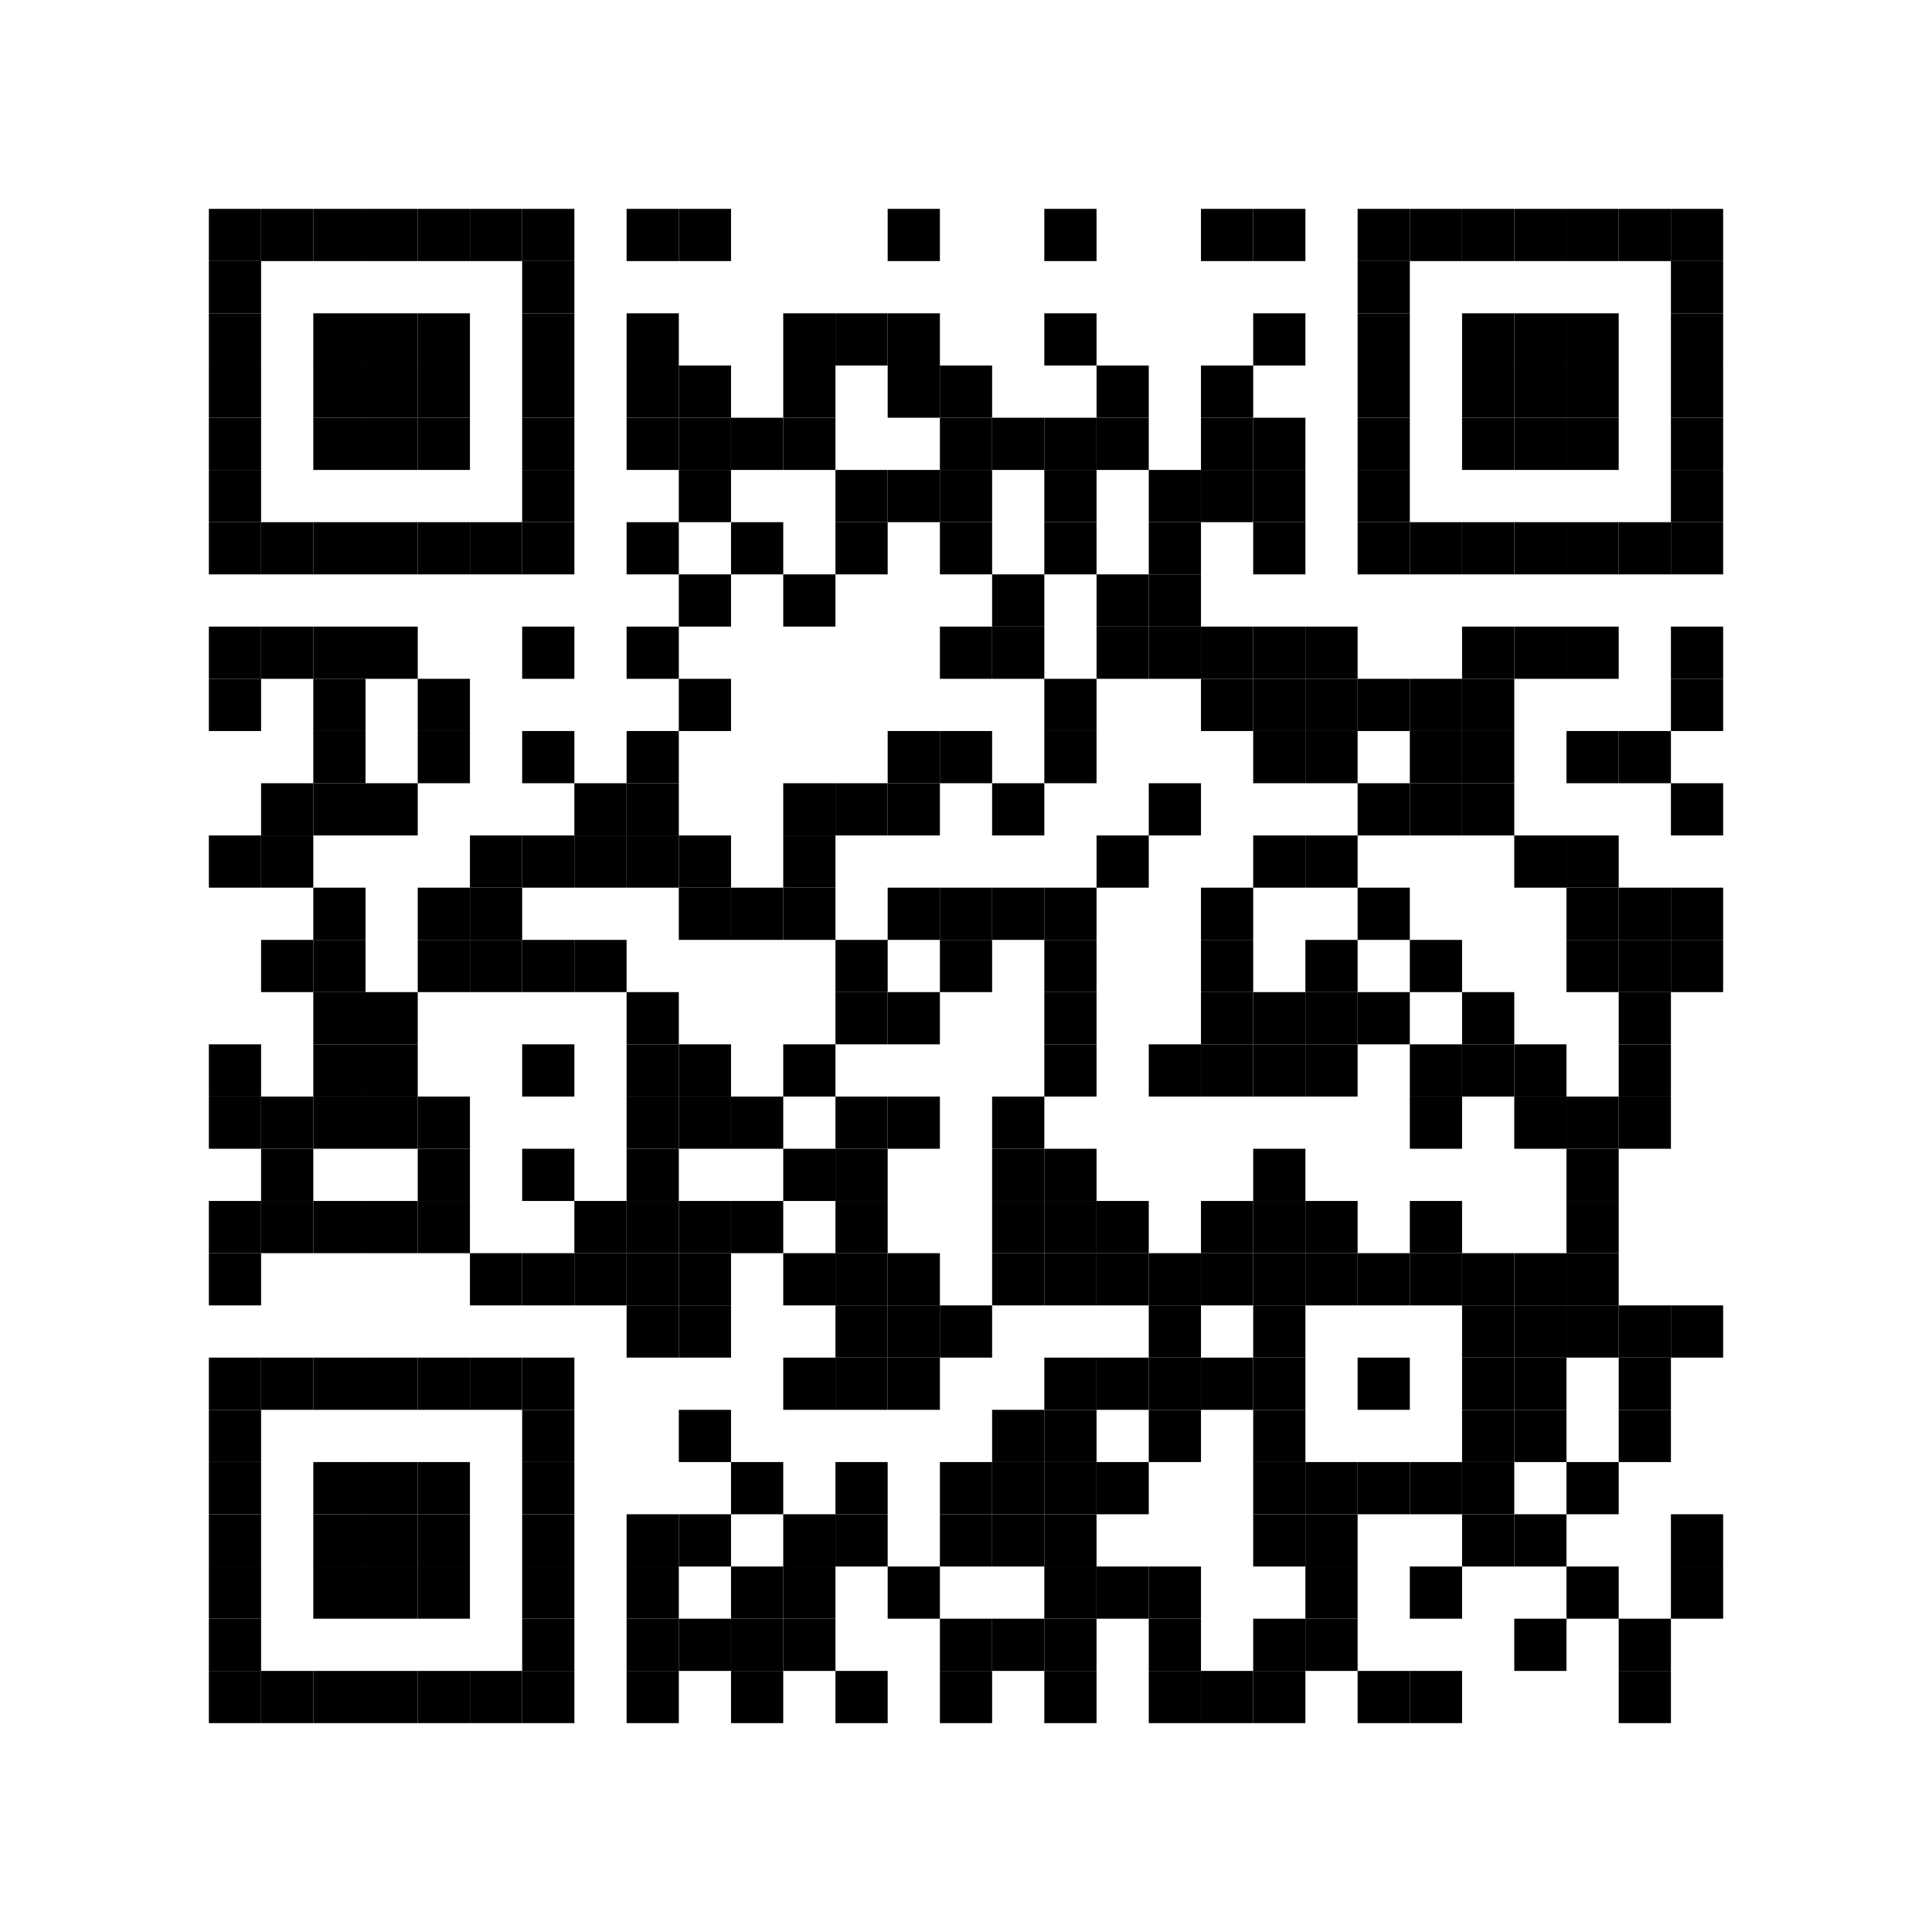 <?xml version="1.0" encoding="UTF-8"?> <svg xmlns="http://www.w3.org/2000/svg" xmlns:xlink="http://www.w3.org/1999/xlink" xmlns:ev="http://www.w3.org/2001/xml-events" width="296" height="296" viewBox="0 0 296 296"> <rect x="0" y="0" width="296" height="296" fill="#ffffff"></rect> <defs> <rect id="p" width="8" height="8"></rect> </defs> <g fill="#000000"> <use xlink:href="#p" x="32" y="32"></use> <use xlink:href="#p" x="32" y="40"></use> <use xlink:href="#p" x="32" y="48"></use> <use xlink:href="#p" x="32" y="56"></use> <use xlink:href="#p" x="32" y="64"></use> <use xlink:href="#p" x="32" y="72"></use> <use xlink:href="#p" x="32" y="80"></use> <use xlink:href="#p" x="32" y="96"></use> <use xlink:href="#p" x="32" y="104"></use> <use xlink:href="#p" x="32" y="128"></use> <use xlink:href="#p" x="32" y="160"></use> <use xlink:href="#p" x="32" y="168"></use> <use xlink:href="#p" x="32" y="184"></use> <use xlink:href="#p" x="32" y="192"></use> <use xlink:href="#p" x="32" y="208"></use> <use xlink:href="#p" x="32" y="216"></use> <use xlink:href="#p" x="32" y="224"></use> <use xlink:href="#p" x="32" y="232"></use> <use xlink:href="#p" x="32" y="240"></use> <use xlink:href="#p" x="32" y="248"></use> <use xlink:href="#p" x="32" y="256"></use> <use xlink:href="#p" x="40" y="32"></use> <use xlink:href="#p" x="40" y="80"></use> <use xlink:href="#p" x="40" y="96"></use> <use xlink:href="#p" x="40" y="120"></use> <use xlink:href="#p" x="40" y="128"></use> <use xlink:href="#p" x="40" y="144"></use> <use xlink:href="#p" x="40" y="168"></use> <use xlink:href="#p" x="40" y="176"></use> <use xlink:href="#p" x="40" y="184"></use> <use xlink:href="#p" x="40" y="208"></use> <use xlink:href="#p" x="40" y="256"></use> <use xlink:href="#p" x="48" y="32"></use> <use xlink:href="#p" x="48" y="48"></use> <use xlink:href="#p" x="48" y="56"></use> <use xlink:href="#p" x="48" y="64"></use> <use xlink:href="#p" x="48" y="80"></use> <use xlink:href="#p" x="48" y="96"></use> <use xlink:href="#p" x="48" y="104"></use> <use xlink:href="#p" x="48" y="112"></use> <use xlink:href="#p" x="48" y="120"></use> <use xlink:href="#p" x="48" y="136"></use> <use xlink:href="#p" x="48" y="144"></use> <use xlink:href="#p" x="48" y="152"></use> <use xlink:href="#p" x="48" y="160"></use> <use xlink:href="#p" x="48" y="168"></use> <use xlink:href="#p" x="48" y="184"></use> <use xlink:href="#p" x="48" y="208"></use> <use xlink:href="#p" x="48" y="224"></use> <use xlink:href="#p" x="48" y="232"></use> <use xlink:href="#p" x="48" y="240"></use> <use xlink:href="#p" x="48" y="256"></use> <use xlink:href="#p" x="56" y="32"></use> <use xlink:href="#p" x="56" y="48"></use> <use xlink:href="#p" x="56" y="56"></use> <use xlink:href="#p" x="56" y="64"></use> <use xlink:href="#p" x="56" y="80"></use> <use xlink:href="#p" x="56" y="96"></use> <use xlink:href="#p" x="56" y="120"></use> <use xlink:href="#p" x="56" y="152"></use> <use xlink:href="#p" x="56" y="160"></use> <use xlink:href="#p" x="56" y="168"></use> <use xlink:href="#p" x="56" y="184"></use> <use xlink:href="#p" x="56" y="208"></use> <use xlink:href="#p" x="56" y="224"></use> <use xlink:href="#p" x="56" y="232"></use> <use xlink:href="#p" x="56" y="240"></use> <use xlink:href="#p" x="56" y="256"></use> <use xlink:href="#p" x="64" y="32"></use> <use xlink:href="#p" x="64" y="48"></use> <use xlink:href="#p" x="64" y="56"></use> <use xlink:href="#p" x="64" y="64"></use> <use xlink:href="#p" x="64" y="80"></use> <use xlink:href="#p" x="64" y="104"></use> <use xlink:href="#p" x="64" y="112"></use> <use xlink:href="#p" x="64" y="136"></use> <use xlink:href="#p" x="64" y="144"></use> <use xlink:href="#p" x="64" y="168"></use> <use xlink:href="#p" x="64" y="176"></use> <use xlink:href="#p" x="64" y="184"></use> <use xlink:href="#p" x="64" y="208"></use> <use xlink:href="#p" x="64" y="224"></use> <use xlink:href="#p" x="64" y="232"></use> <use xlink:href="#p" x="64" y="240"></use> <use xlink:href="#p" x="64" y="256"></use> <use xlink:href="#p" x="72" y="32"></use> <use xlink:href="#p" x="72" y="80"></use> <use xlink:href="#p" x="72" y="128"></use> <use xlink:href="#p" x="72" y="136"></use> <use xlink:href="#p" x="72" y="144"></use> <use xlink:href="#p" x="72" y="192"></use> <use xlink:href="#p" x="72" y="208"></use> <use xlink:href="#p" x="72" y="256"></use> <use xlink:href="#p" x="80" y="32"></use> <use xlink:href="#p" x="80" y="40"></use> <use xlink:href="#p" x="80" y="48"></use> <use xlink:href="#p" x="80" y="56"></use> <use xlink:href="#p" x="80" y="64"></use> <use xlink:href="#p" x="80" y="72"></use> <use xlink:href="#p" x="80" y="80"></use> <use xlink:href="#p" x="80" y="96"></use> <use xlink:href="#p" x="80" y="112"></use> <use xlink:href="#p" x="80" y="128"></use> <use xlink:href="#p" x="80" y="144"></use> <use xlink:href="#p" x="80" y="160"></use> <use xlink:href="#p" x="80" y="176"></use> <use xlink:href="#p" x="80" y="192"></use> <use xlink:href="#p" x="80" y="208"></use> <use xlink:href="#p" x="80" y="216"></use> <use xlink:href="#p" x="80" y="224"></use> <use xlink:href="#p" x="80" y="232"></use> <use xlink:href="#p" x="80" y="240"></use> <use xlink:href="#p" x="80" y="248"></use> <use xlink:href="#p" x="80" y="256"></use> <use xlink:href="#p" x="88" y="120"></use> <use xlink:href="#p" x="88" y="128"></use> <use xlink:href="#p" x="88" y="144"></use> <use xlink:href="#p" x="88" y="184"></use> <use xlink:href="#p" x="88" y="192"></use> <use xlink:href="#p" x="96" y="32"></use> <use xlink:href="#p" x="96" y="48"></use> <use xlink:href="#p" x="96" y="56"></use> <use xlink:href="#p" x="96" y="64"></use> <use xlink:href="#p" x="96" y="80"></use> <use xlink:href="#p" x="96" y="96"></use> <use xlink:href="#p" x="96" y="112"></use> <use xlink:href="#p" x="96" y="120"></use> <use xlink:href="#p" x="96" y="128"></use> <use xlink:href="#p" x="96" y="152"></use> <use xlink:href="#p" x="96" y="160"></use> <use xlink:href="#p" x="96" y="168"></use> <use xlink:href="#p" x="96" y="176"></use> <use xlink:href="#p" x="96" y="184"></use> <use xlink:href="#p" x="96" y="192"></use> <use xlink:href="#p" x="96" y="200"></use> <use xlink:href="#p" x="96" y="232"></use> <use xlink:href="#p" x="96" y="240"></use> <use xlink:href="#p" x="96" y="248"></use> <use xlink:href="#p" x="96" y="256"></use> <use xlink:href="#p" x="104" y="32"></use> <use xlink:href="#p" x="104" y="56"></use> <use xlink:href="#p" x="104" y="64"></use> <use xlink:href="#p" x="104" y="72"></use> <use xlink:href="#p" x="104" y="88"></use> <use xlink:href="#p" x="104" y="104"></use> <use xlink:href="#p" x="104" y="128"></use> <use xlink:href="#p" x="104" y="136"></use> <use xlink:href="#p" x="104" y="160"></use> <use xlink:href="#p" x="104" y="168"></use> <use xlink:href="#p" x="104" y="184"></use> <use xlink:href="#p" x="104" y="192"></use> <use xlink:href="#p" x="104" y="200"></use> <use xlink:href="#p" x="104" y="216"></use> <use xlink:href="#p" x="104" y="232"></use> <use xlink:href="#p" x="104" y="248"></use> <use xlink:href="#p" x="112" y="64"></use> <use xlink:href="#p" x="112" y="80"></use> <use xlink:href="#p" x="112" y="136"></use> <use xlink:href="#p" x="112" y="168"></use> <use xlink:href="#p" x="112" y="184"></use> <use xlink:href="#p" x="112" y="224"></use> <use xlink:href="#p" x="112" y="240"></use> <use xlink:href="#p" x="112" y="248"></use> <use xlink:href="#p" x="112" y="256"></use> <use xlink:href="#p" x="120" y="48"></use> <use xlink:href="#p" x="120" y="56"></use> <use xlink:href="#p" x="120" y="64"></use> <use xlink:href="#p" x="120" y="88"></use> <use xlink:href="#p" x="120" y="120"></use> <use xlink:href="#p" x="120" y="128"></use> <use xlink:href="#p" x="120" y="136"></use> <use xlink:href="#p" x="120" y="160"></use> <use xlink:href="#p" x="120" y="176"></use> <use xlink:href="#p" x="120" y="192"></use> <use xlink:href="#p" x="120" y="208"></use> <use xlink:href="#p" x="120" y="232"></use> <use xlink:href="#p" x="120" y="240"></use> <use xlink:href="#p" x="120" y="248"></use> <use xlink:href="#p" x="128" y="48"></use> <use xlink:href="#p" x="128" y="72"></use> <use xlink:href="#p" x="128" y="80"></use> <use xlink:href="#p" x="128" y="120"></use> <use xlink:href="#p" x="128" y="144"></use> <use xlink:href="#p" x="128" y="152"></use> <use xlink:href="#p" x="128" y="168"></use> <use xlink:href="#p" x="128" y="176"></use> <use xlink:href="#p" x="128" y="184"></use> <use xlink:href="#p" x="128" y="192"></use> <use xlink:href="#p" x="128" y="200"></use> <use xlink:href="#p" x="128" y="208"></use> <use xlink:href="#p" x="128" y="224"></use> <use xlink:href="#p" x="128" y="232"></use> <use xlink:href="#p" x="128" y="256"></use> <use xlink:href="#p" x="136" y="32"></use> <use xlink:href="#p" x="136" y="48"></use> <use xlink:href="#p" x="136" y="56"></use> <use xlink:href="#p" x="136" y="72"></use> <use xlink:href="#p" x="136" y="112"></use> <use xlink:href="#p" x="136" y="120"></use> <use xlink:href="#p" x="136" y="136"></use> <use xlink:href="#p" x="136" y="152"></use> <use xlink:href="#p" x="136" y="168"></use> <use xlink:href="#p" x="136" y="192"></use> <use xlink:href="#p" x="136" y="200"></use> <use xlink:href="#p" x="136" y="208"></use> <use xlink:href="#p" x="136" y="240"></use> <use xlink:href="#p" x="144" y="56"></use> <use xlink:href="#p" x="144" y="64"></use> <use xlink:href="#p" x="144" y="72"></use> <use xlink:href="#p" x="144" y="80"></use> <use xlink:href="#p" x="144" y="96"></use> <use xlink:href="#p" x="144" y="112"></use> <use xlink:href="#p" x="144" y="136"></use> <use xlink:href="#p" x="144" y="144"></use> <use xlink:href="#p" x="144" y="200"></use> <use xlink:href="#p" x="144" y="224"></use> <use xlink:href="#p" x="144" y="232"></use> <use xlink:href="#p" x="144" y="248"></use> <use xlink:href="#p" x="144" y="256"></use> <use xlink:href="#p" x="152" y="64"></use> <use xlink:href="#p" x="152" y="88"></use> <use xlink:href="#p" x="152" y="96"></use> <use xlink:href="#p" x="152" y="120"></use> <use xlink:href="#p" x="152" y="136"></use> <use xlink:href="#p" x="152" y="168"></use> <use xlink:href="#p" x="152" y="176"></use> <use xlink:href="#p" x="152" y="184"></use> <use xlink:href="#p" x="152" y="192"></use> <use xlink:href="#p" x="152" y="216"></use> <use xlink:href="#p" x="152" y="224"></use> <use xlink:href="#p" x="152" y="232"></use> <use xlink:href="#p" x="152" y="248"></use> <use xlink:href="#p" x="160" y="32"></use> <use xlink:href="#p" x="160" y="48"></use> <use xlink:href="#p" x="160" y="64"></use> <use xlink:href="#p" x="160" y="72"></use> <use xlink:href="#p" x="160" y="80"></use> <use xlink:href="#p" x="160" y="104"></use> <use xlink:href="#p" x="160" y="112"></use> <use xlink:href="#p" x="160" y="136"></use> <use xlink:href="#p" x="160" y="144"></use> <use xlink:href="#p" x="160" y="152"></use> <use xlink:href="#p" x="160" y="160"></use> <use xlink:href="#p" x="160" y="176"></use> <use xlink:href="#p" x="160" y="184"></use> <use xlink:href="#p" x="160" y="192"></use> <use xlink:href="#p" x="160" y="208"></use> <use xlink:href="#p" x="160" y="216"></use> <use xlink:href="#p" x="160" y="224"></use> <use xlink:href="#p" x="160" y="232"></use> <use xlink:href="#p" x="160" y="240"></use> <use xlink:href="#p" x="160" y="248"></use> <use xlink:href="#p" x="160" y="256"></use> <use xlink:href="#p" x="168" y="56"></use> <use xlink:href="#p" x="168" y="64"></use> <use xlink:href="#p" x="168" y="88"></use> <use xlink:href="#p" x="168" y="96"></use> <use xlink:href="#p" x="168" y="128"></use> <use xlink:href="#p" x="168" y="184"></use> <use xlink:href="#p" x="168" y="192"></use> <use xlink:href="#p" x="168" y="208"></use> <use xlink:href="#p" x="168" y="224"></use> <use xlink:href="#p" x="168" y="240"></use> <use xlink:href="#p" x="176" y="72"></use> <use xlink:href="#p" x="176" y="80"></use> <use xlink:href="#p" x="176" y="88"></use> <use xlink:href="#p" x="176" y="96"></use> <use xlink:href="#p" x="176" y="120"></use> <use xlink:href="#p" x="176" y="160"></use> <use xlink:href="#p" x="176" y="192"></use> <use xlink:href="#p" x="176" y="200"></use> <use xlink:href="#p" x="176" y="208"></use> <use xlink:href="#p" x="176" y="216"></use> <use xlink:href="#p" x="176" y="240"></use> <use xlink:href="#p" x="176" y="248"></use> <use xlink:href="#p" x="176" y="256"></use> <use xlink:href="#p" x="184" y="32"></use> <use xlink:href="#p" x="184" y="56"></use> <use xlink:href="#p" x="184" y="64"></use> <use xlink:href="#p" x="184" y="72"></use> <use xlink:href="#p" x="184" y="96"></use> <use xlink:href="#p" x="184" y="104"></use> <use xlink:href="#p" x="184" y="136"></use> <use xlink:href="#p" x="184" y="144"></use> <use xlink:href="#p" x="184" y="152"></use> <use xlink:href="#p" x="184" y="160"></use> <use xlink:href="#p" x="184" y="184"></use> <use xlink:href="#p" x="184" y="192"></use> <use xlink:href="#p" x="184" y="208"></use> <use xlink:href="#p" x="184" y="256"></use> <use xlink:href="#p" x="192" y="32"></use> <use xlink:href="#p" x="192" y="48"></use> <use xlink:href="#p" x="192" y="64"></use> <use xlink:href="#p" x="192" y="72"></use> <use xlink:href="#p" x="192" y="80"></use> <use xlink:href="#p" x="192" y="96"></use> <use xlink:href="#p" x="192" y="104"></use> <use xlink:href="#p" x="192" y="112"></use> <use xlink:href="#p" x="192" y="128"></use> <use xlink:href="#p" x="192" y="152"></use> <use xlink:href="#p" x="192" y="160"></use> <use xlink:href="#p" x="192" y="176"></use> <use xlink:href="#p" x="192" y="184"></use> <use xlink:href="#p" x="192" y="192"></use> <use xlink:href="#p" x="192" y="200"></use> <use xlink:href="#p" x="192" y="208"></use> <use xlink:href="#p" x="192" y="216"></use> <use xlink:href="#p" x="192" y="224"></use> <use xlink:href="#p" x="192" y="232"></use> <use xlink:href="#p" x="192" y="248"></use> <use xlink:href="#p" x="192" y="256"></use> <use xlink:href="#p" x="200" y="96"></use> <use xlink:href="#p" x="200" y="104"></use> <use xlink:href="#p" x="200" y="112"></use> <use xlink:href="#p" x="200" y="128"></use> <use xlink:href="#p" x="200" y="144"></use> <use xlink:href="#p" x="200" y="152"></use> <use xlink:href="#p" x="200" y="160"></use> <use xlink:href="#p" x="200" y="184"></use> <use xlink:href="#p" x="200" y="192"></use> <use xlink:href="#p" x="200" y="224"></use> <use xlink:href="#p" x="200" y="232"></use> <use xlink:href="#p" x="200" y="240"></use> <use xlink:href="#p" x="200" y="248"></use> <use xlink:href="#p" x="208" y="32"></use> <use xlink:href="#p" x="208" y="40"></use> <use xlink:href="#p" x="208" y="48"></use> <use xlink:href="#p" x="208" y="56"></use> <use xlink:href="#p" x="208" y="64"></use> <use xlink:href="#p" x="208" y="72"></use> <use xlink:href="#p" x="208" y="80"></use> <use xlink:href="#p" x="208" y="104"></use> <use xlink:href="#p" x="208" y="120"></use> <use xlink:href="#p" x="208" y="136"></use> <use xlink:href="#p" x="208" y="152"></use> <use xlink:href="#p" x="208" y="192"></use> <use xlink:href="#p" x="208" y="208"></use> <use xlink:href="#p" x="208" y="224"></use> <use xlink:href="#p" x="208" y="256"></use> <use xlink:href="#p" x="216" y="32"></use> <use xlink:href="#p" x="216" y="80"></use> <use xlink:href="#p" x="216" y="104"></use> <use xlink:href="#p" x="216" y="112"></use> <use xlink:href="#p" x="216" y="120"></use> <use xlink:href="#p" x="216" y="144"></use> <use xlink:href="#p" x="216" y="160"></use> <use xlink:href="#p" x="216" y="168"></use> <use xlink:href="#p" x="216" y="184"></use> <use xlink:href="#p" x="216" y="192"></use> <use xlink:href="#p" x="216" y="224"></use> <use xlink:href="#p" x="216" y="240"></use> <use xlink:href="#p" x="216" y="256"></use> <use xlink:href="#p" x="224" y="32"></use> <use xlink:href="#p" x="224" y="48"></use> <use xlink:href="#p" x="224" y="56"></use> <use xlink:href="#p" x="224" y="64"></use> <use xlink:href="#p" x="224" y="80"></use> <use xlink:href="#p" x="224" y="96"></use> <use xlink:href="#p" x="224" y="104"></use> <use xlink:href="#p" x="224" y="112"></use> <use xlink:href="#p" x="224" y="120"></use> <use xlink:href="#p" x="224" y="152"></use> <use xlink:href="#p" x="224" y="160"></use> <use xlink:href="#p" x="224" y="192"></use> <use xlink:href="#p" x="224" y="200"></use> <use xlink:href="#p" x="224" y="208"></use> <use xlink:href="#p" x="224" y="216"></use> <use xlink:href="#p" x="224" y="224"></use> <use xlink:href="#p" x="224" y="232"></use> <use xlink:href="#p" x="232" y="32"></use> <use xlink:href="#p" x="232" y="48"></use> <use xlink:href="#p" x="232" y="56"></use> <use xlink:href="#p" x="232" y="64"></use> <use xlink:href="#p" x="232" y="80"></use> <use xlink:href="#p" x="232" y="96"></use> <use xlink:href="#p" x="232" y="128"></use> <use xlink:href="#p" x="232" y="160"></use> <use xlink:href="#p" x="232" y="168"></use> <use xlink:href="#p" x="232" y="192"></use> <use xlink:href="#p" x="232" y="200"></use> <use xlink:href="#p" x="232" y="208"></use> <use xlink:href="#p" x="232" y="216"></use> <use xlink:href="#p" x="232" y="232"></use> <use xlink:href="#p" x="232" y="248"></use> <use xlink:href="#p" x="240" y="32"></use> <use xlink:href="#p" x="240" y="48"></use> <use xlink:href="#p" x="240" y="56"></use> <use xlink:href="#p" x="240" y="64"></use> <use xlink:href="#p" x="240" y="80"></use> <use xlink:href="#p" x="240" y="96"></use> <use xlink:href="#p" x="240" y="112"></use> <use xlink:href="#p" x="240" y="128"></use> <use xlink:href="#p" x="240" y="136"></use> <use xlink:href="#p" x="240" y="144"></use> <use xlink:href="#p" x="240" y="168"></use> <use xlink:href="#p" x="240" y="176"></use> <use xlink:href="#p" x="240" y="184"></use> <use xlink:href="#p" x="240" y="192"></use> <use xlink:href="#p" x="240" y="200"></use> <use xlink:href="#p" x="240" y="224"></use> <use xlink:href="#p" x="240" y="240"></use> <use xlink:href="#p" x="248" y="32"></use> <use xlink:href="#p" x="248" y="80"></use> <use xlink:href="#p" x="248" y="112"></use> <use xlink:href="#p" x="248" y="136"></use> <use xlink:href="#p" x="248" y="144"></use> <use xlink:href="#p" x="248" y="152"></use> <use xlink:href="#p" x="248" y="160"></use> <use xlink:href="#p" x="248" y="168"></use> <use xlink:href="#p" x="248" y="200"></use> <use xlink:href="#p" x="248" y="208"></use> <use xlink:href="#p" x="248" y="216"></use> <use xlink:href="#p" x="248" y="248"></use> <use xlink:href="#p" x="248" y="256"></use> <use xlink:href="#p" x="256" y="32"></use> <use xlink:href="#p" x="256" y="40"></use> <use xlink:href="#p" x="256" y="48"></use> <use xlink:href="#p" x="256" y="56"></use> <use xlink:href="#p" x="256" y="64"></use> <use xlink:href="#p" x="256" y="72"></use> <use xlink:href="#p" x="256" y="80"></use> <use xlink:href="#p" x="256" y="96"></use> <use xlink:href="#p" x="256" y="104"></use> <use xlink:href="#p" x="256" y="120"></use> <use xlink:href="#p" x="256" y="136"></use> <use xlink:href="#p" x="256" y="144"></use> <use xlink:href="#p" x="256" y="200"></use> <use xlink:href="#p" x="256" y="232"></use> <use xlink:href="#p" x="256" y="240"></use> </g> <g></g> </svg> 